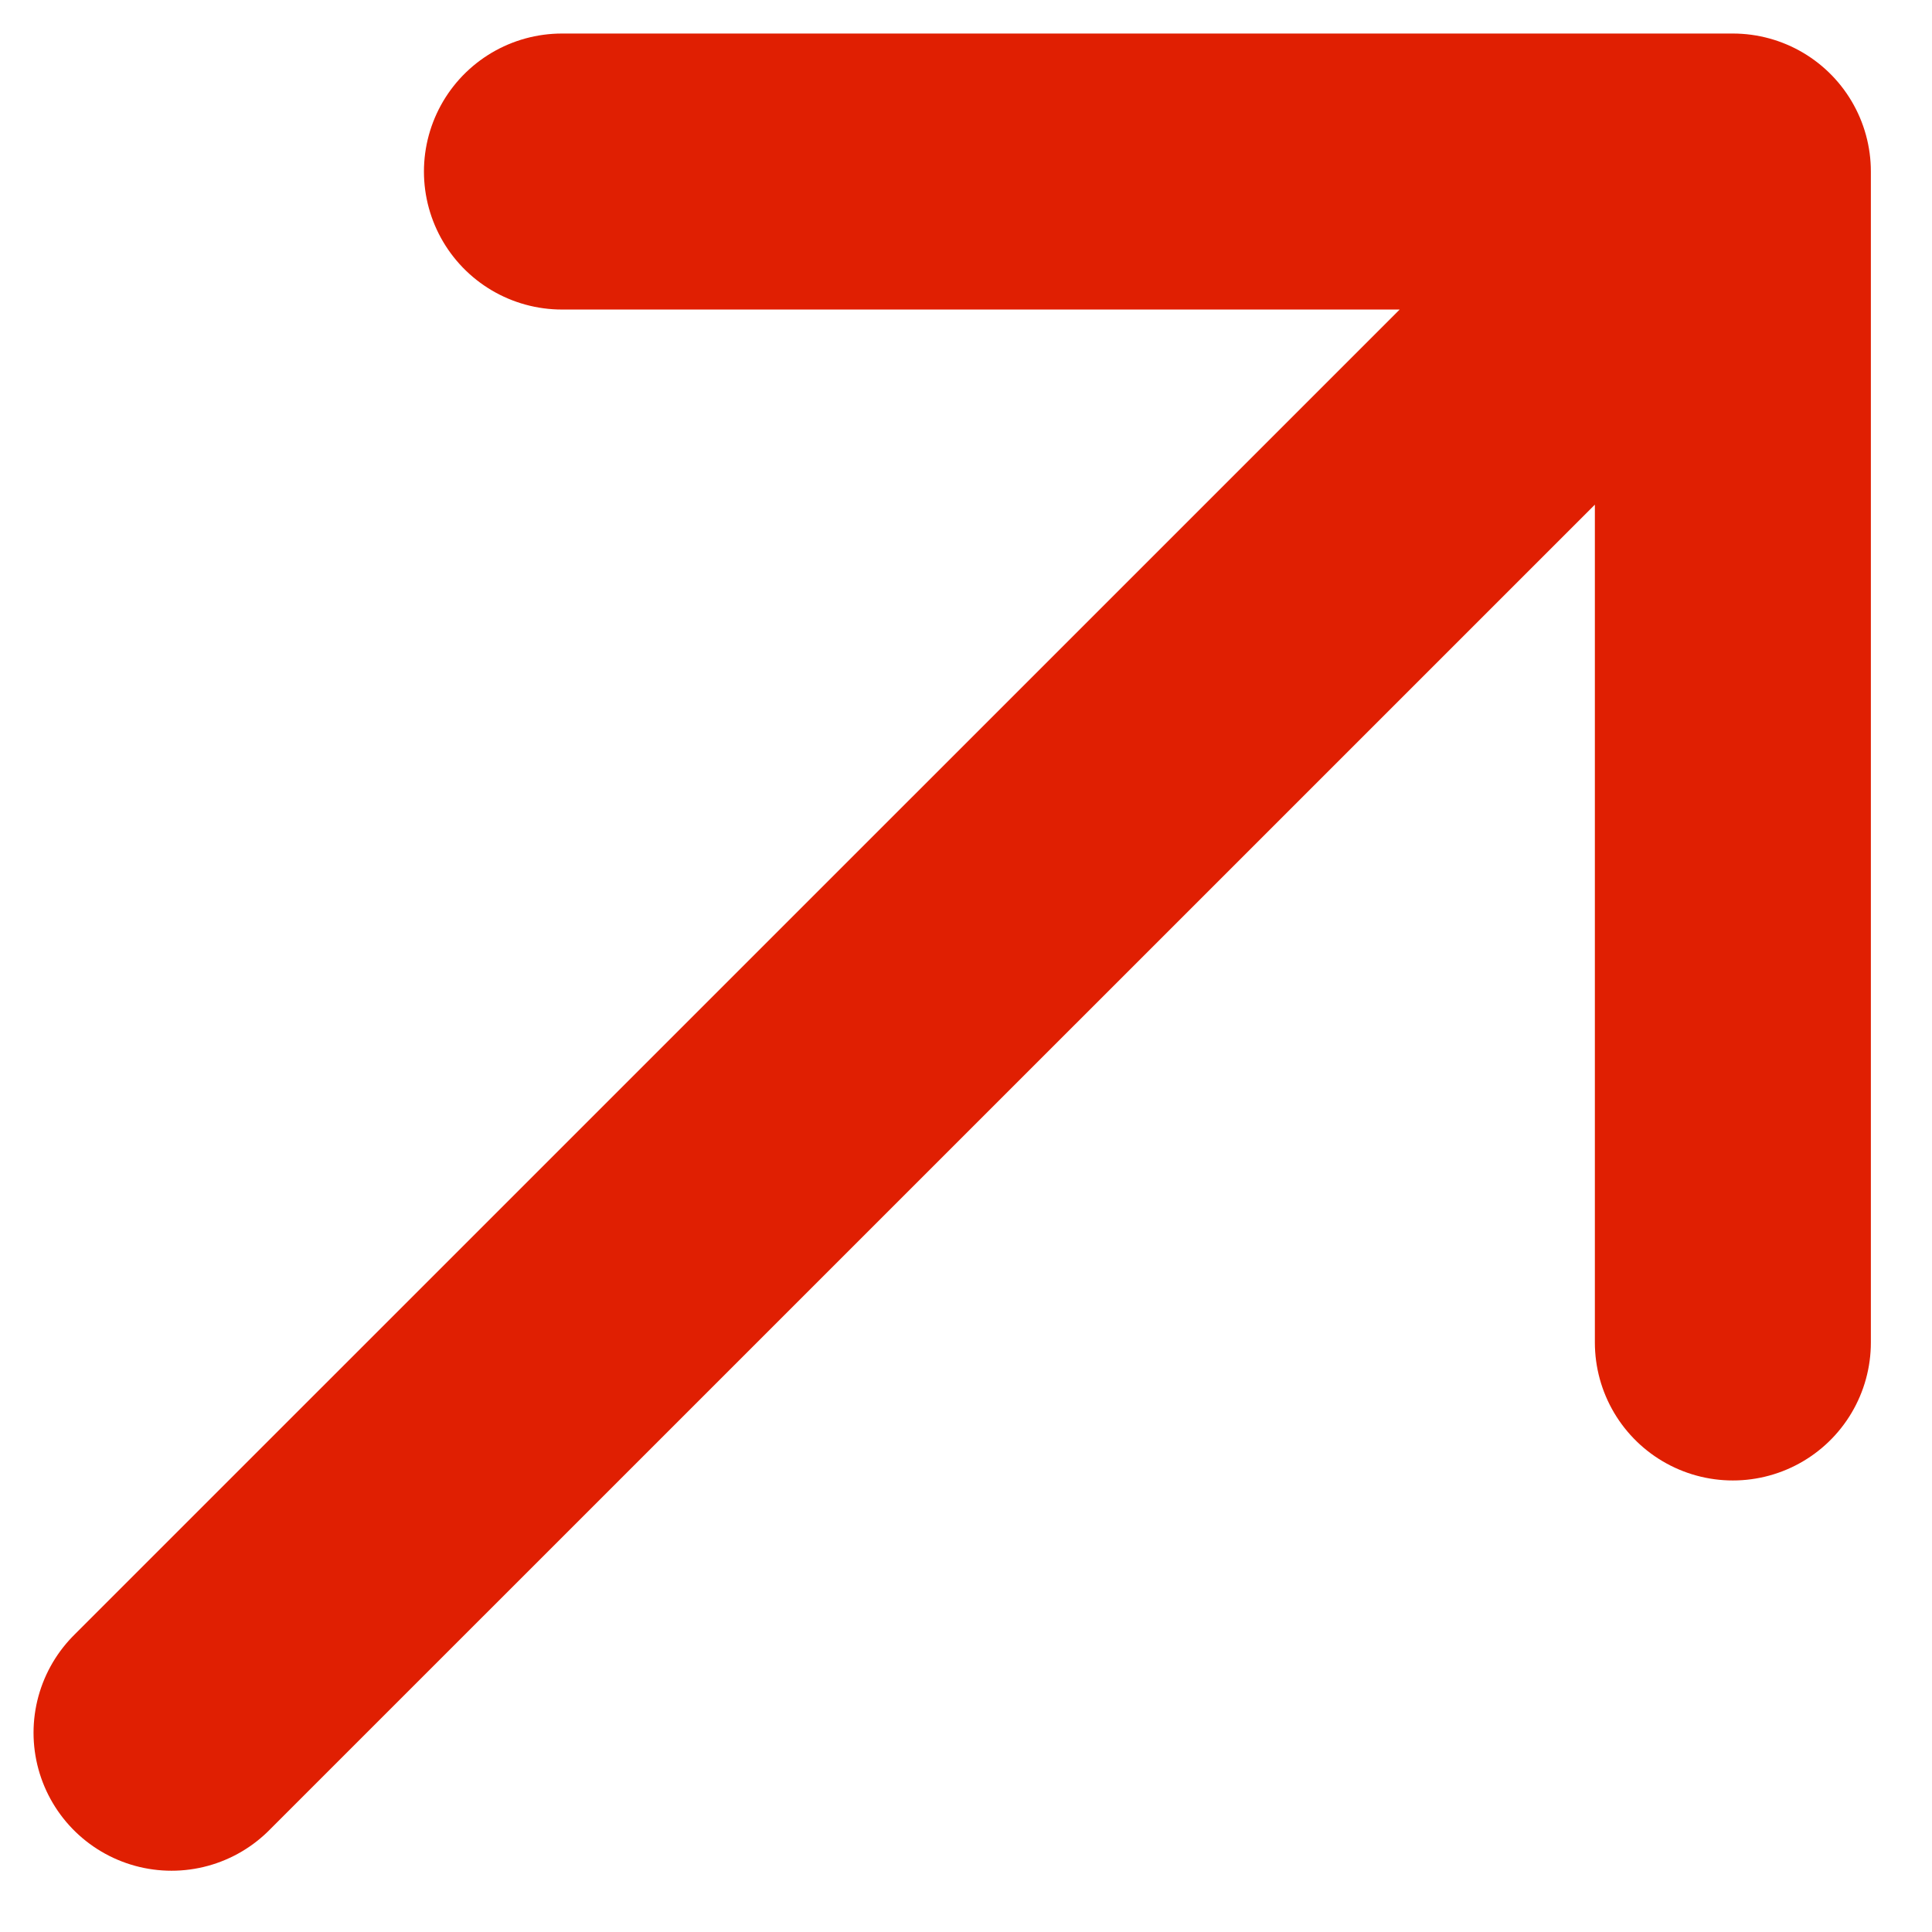 <svg width="14" height="14" viewBox="0 0 14 14" fill="none" xmlns="http://www.w3.org/2000/svg">
<path d="M1.243 12.556L12.557 1.243M12.557 1.243V9.728M12.557 1.243H4.072" stroke="#E01F02" stroke-width="2" stroke-linecap="round" stroke-linejoin="round"/>
</svg>
